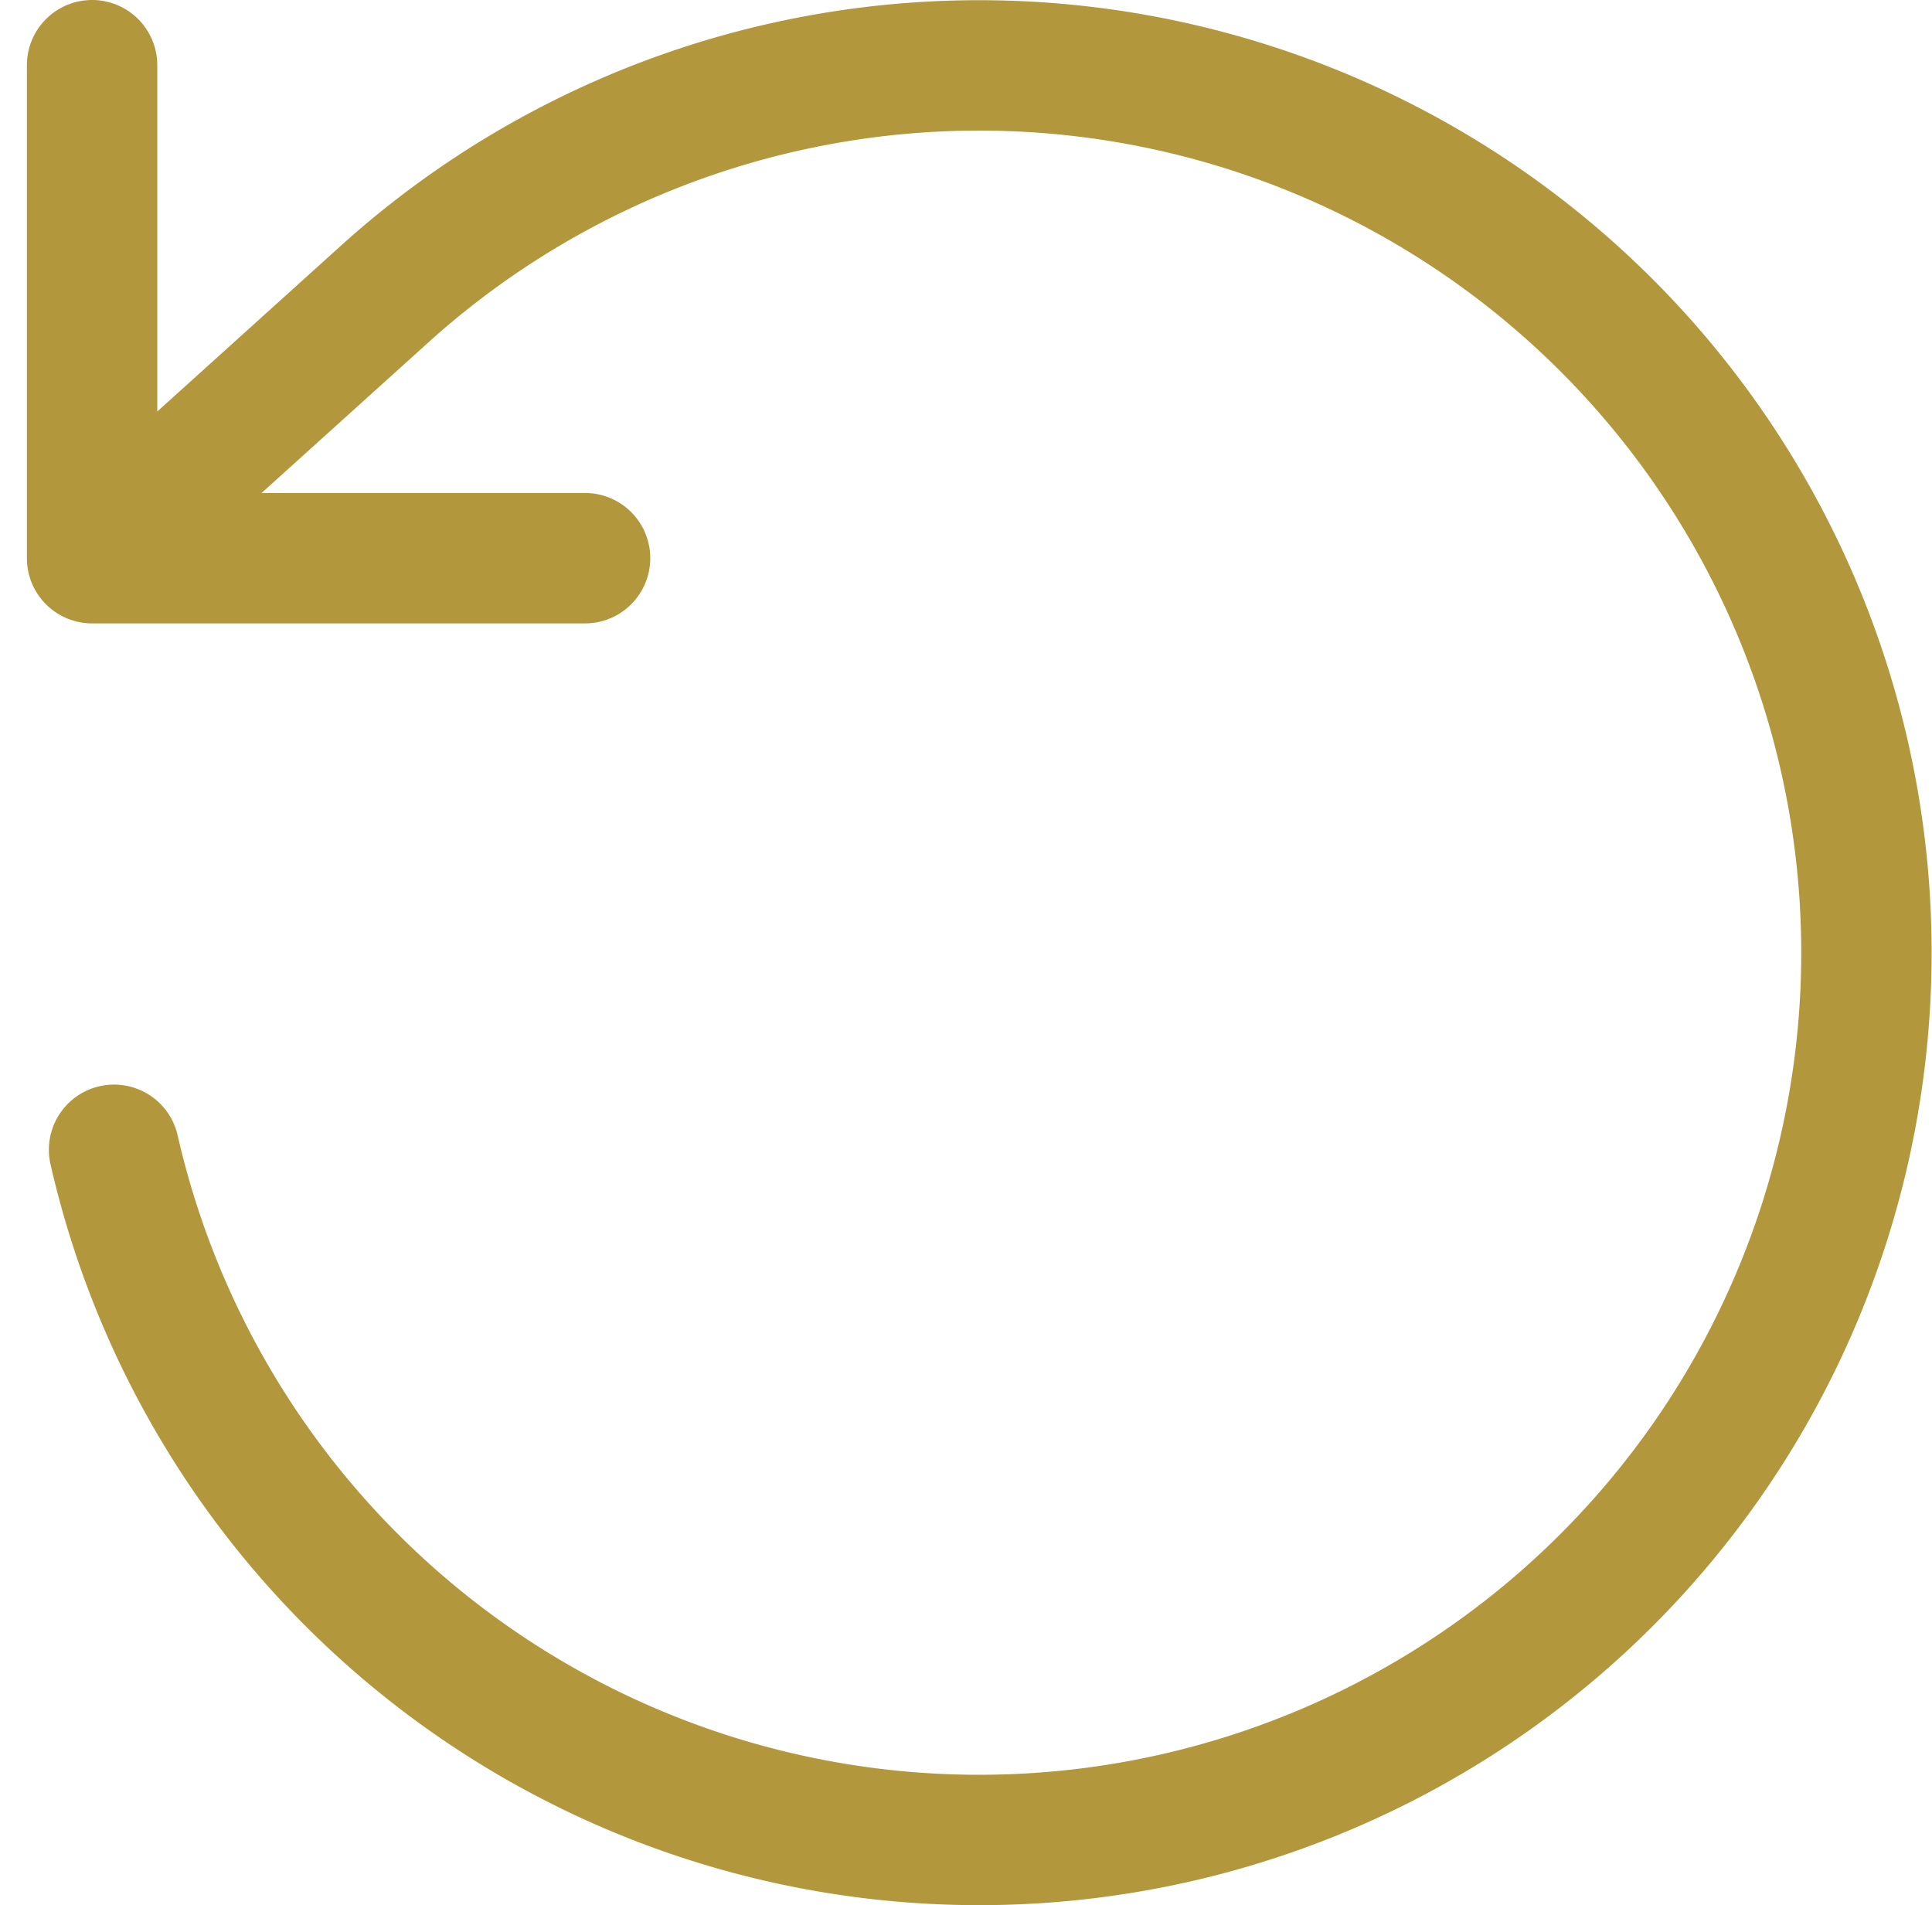 <svg xmlns="http://www.w3.org/2000/svg" width="222.262" height="219.169" viewBox="0 0 222.262 219.169">
  <path id="refresh-ccw-svgrepo-com" d="M3,3V59.714m0,0H59.714M3,59.714l34.028-30.72A102.073,102.073,0,1,1,5.53,127.77" transform="translate(7.593 4.5)" fill="none" stroke="#b3973d" stroke-linecap="round" stroke-linejoin="round" stroke-width="15"/>
</svg>
